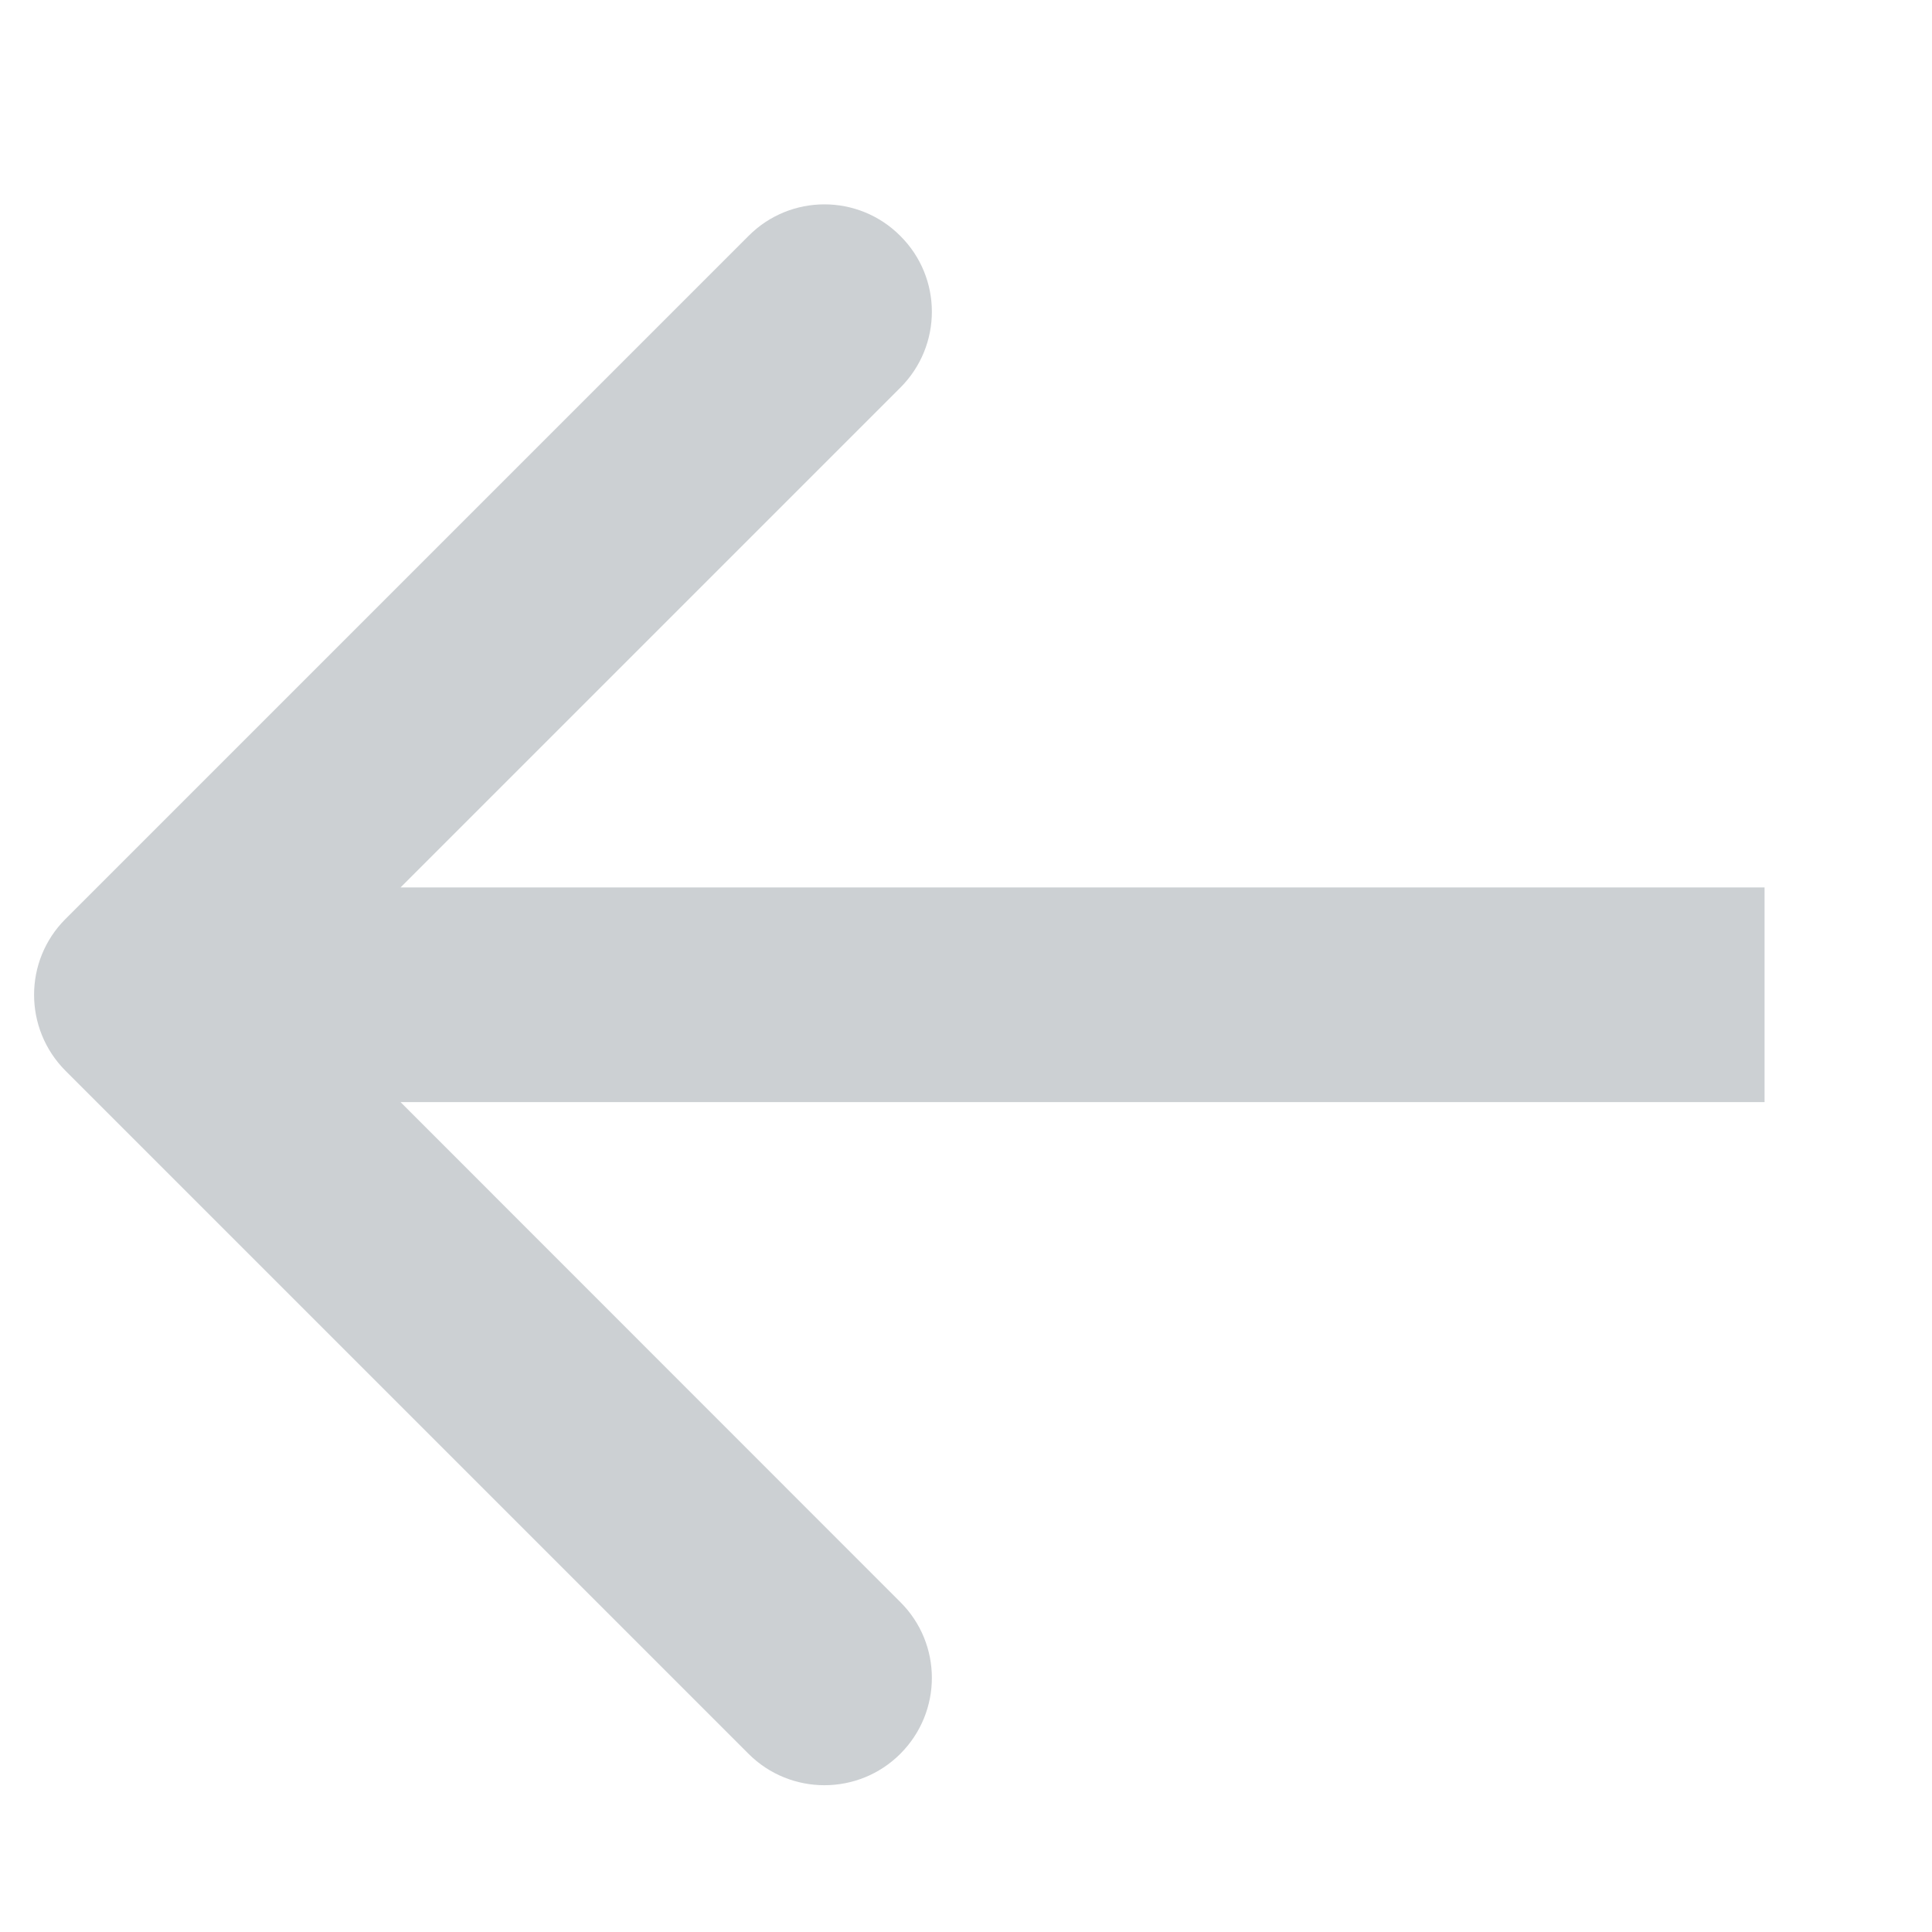 <svg width="9" height="9" viewBox="0 0 9 9" fill="none" xmlns="http://www.w3.org/2000/svg">
<path d="M0.305 4.281C0.11 4.476 0.11 4.792 0.305 4.988L3.487 8.17C3.682 8.365 3.999 8.365 4.194 8.17C4.39 7.974 4.39 7.658 4.194 7.463L1.366 4.634L4.194 1.806C4.39 1.61 4.39 1.294 4.194 1.099C3.999 0.903 3.682 0.903 3.487 1.099L0.305 4.281ZM8.22 4.134L0.659 4.134L0.659 5.134L8.22 5.134L8.22 4.134Z" fill="#CCD0D3"/>
</svg>
